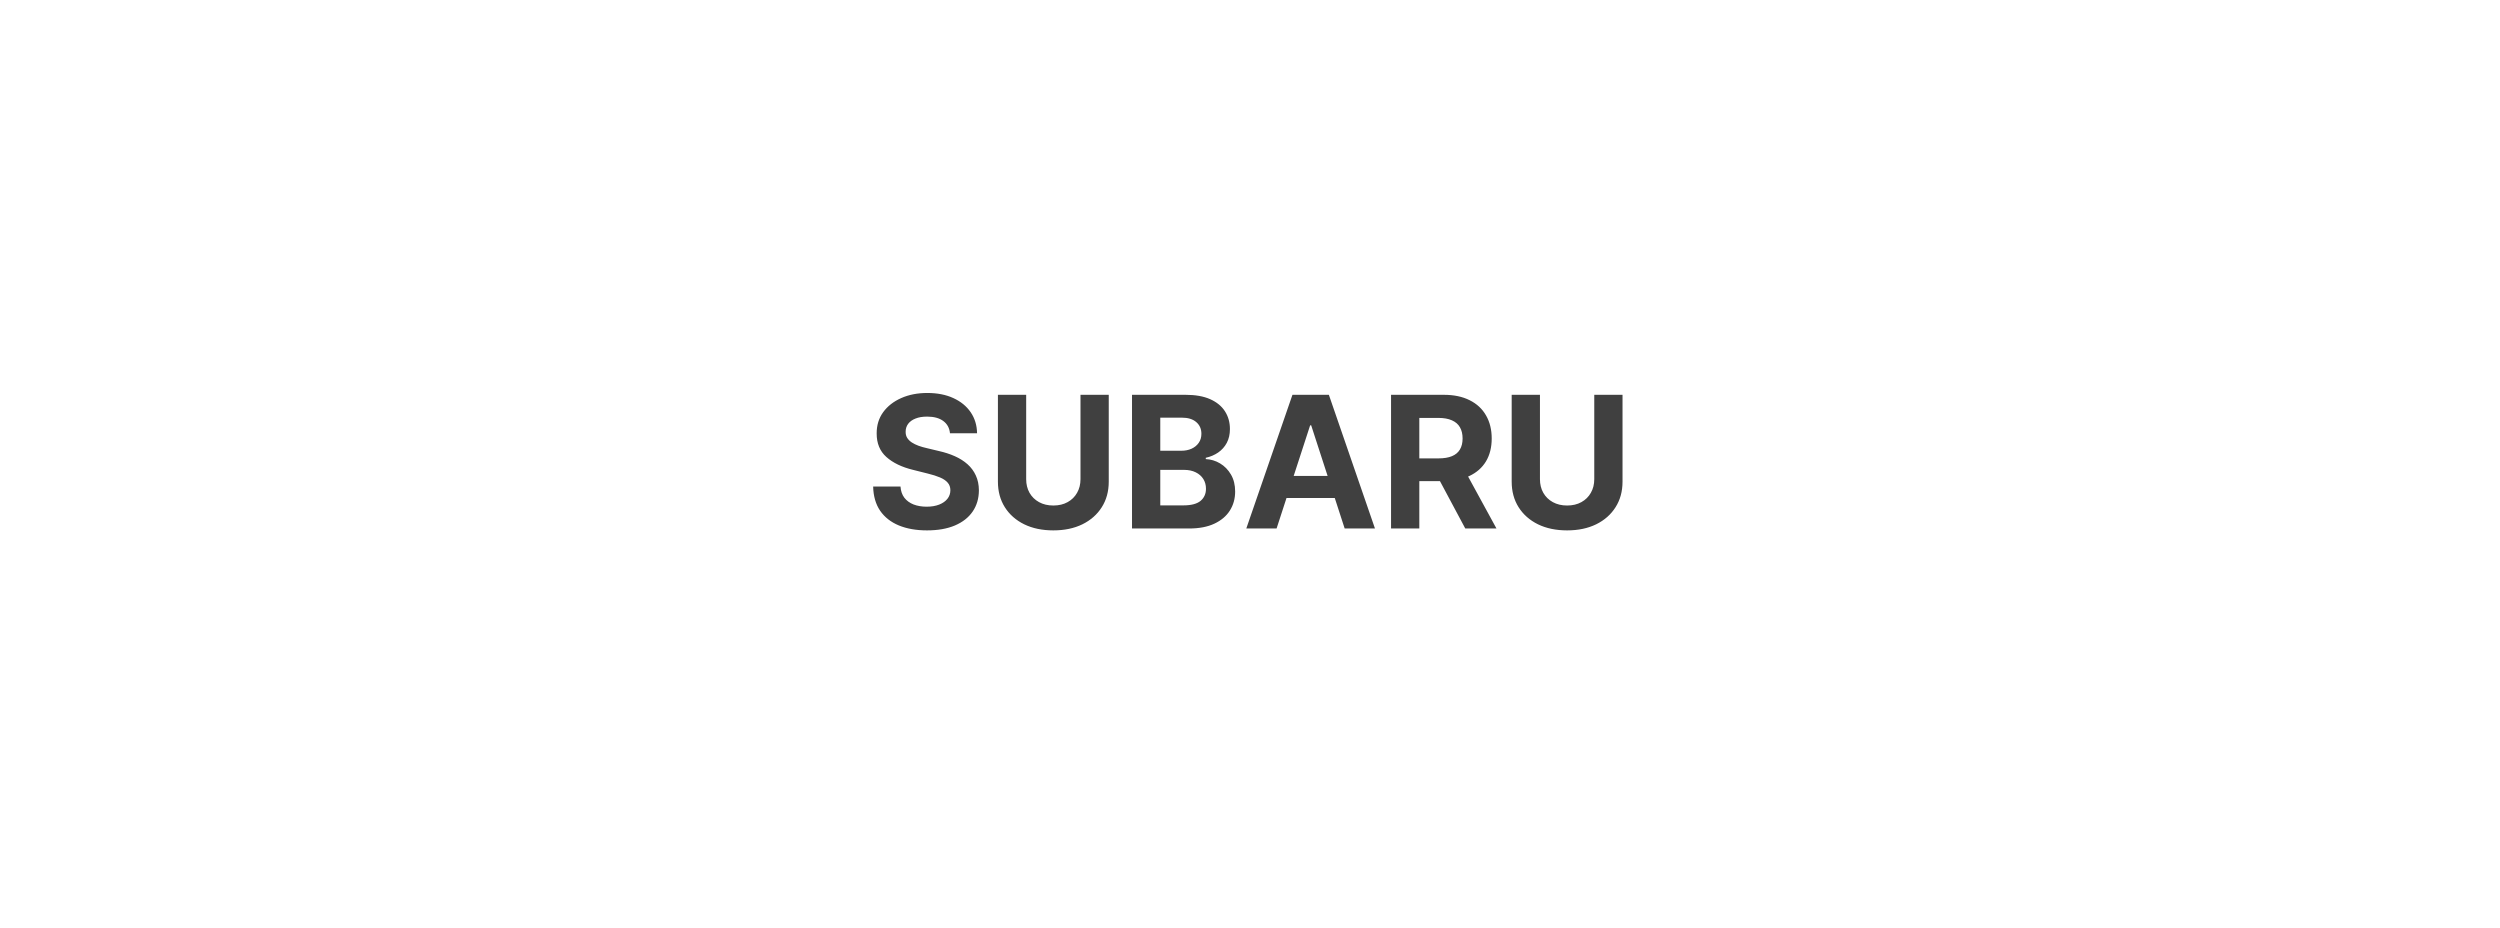 <svg xmlns="http://www.w3.org/2000/svg" fill="none" viewBox="0 0 272 101" height="101" width="272">
<path fill="white" d="M0 0H272V101H0V0Z"></path>
<path fill="#404040" d="M103.358 47.138C103.301 46.565 103.057 46.12 102.626 45.803C102.196 45.485 101.611 45.327 100.872 45.327C100.37 45.327 99.947 45.398 99.601 45.54C99.255 45.677 98.99 45.869 98.805 46.115C98.626 46.361 98.535 46.641 98.535 46.953C98.526 47.214 98.581 47.441 98.699 47.635C98.822 47.829 98.99 47.997 99.203 48.139C99.416 48.276 99.662 48.397 99.942 48.501C100.221 48.601 100.519 48.686 100.837 48.757L102.143 49.07C102.778 49.212 103.36 49.401 103.891 49.638C104.421 49.874 104.88 50.166 105.268 50.511C105.657 50.857 105.957 51.264 106.17 51.733C106.388 52.202 106.5 52.739 106.504 53.345C106.5 54.235 106.272 55.007 105.822 55.66C105.377 56.309 104.733 56.813 103.891 57.173C103.053 57.528 102.042 57.706 100.858 57.706C99.684 57.706 98.661 57.526 97.79 57.166C96.923 56.806 96.246 56.274 95.758 55.568C95.276 54.858 95.022 53.98 94.999 52.933H97.974C98.008 53.421 98.147 53.828 98.394 54.155C98.644 54.477 98.978 54.721 99.395 54.886C99.816 55.047 100.292 55.128 100.822 55.128C101.343 55.128 101.795 55.052 102.179 54.901C102.567 54.749 102.868 54.538 103.081 54.269C103.294 53.999 103.401 53.688 103.401 53.338C103.401 53.011 103.304 52.737 103.109 52.514C102.92 52.292 102.641 52.102 102.271 51.946C101.907 51.79 101.459 51.648 100.929 51.52L99.345 51.122C98.119 50.824 97.151 50.358 96.44 49.723C95.73 49.089 95.377 48.234 95.382 47.159C95.377 46.278 95.612 45.509 96.085 44.851C96.563 44.193 97.219 43.679 98.053 43.31C98.886 42.94 99.833 42.756 100.893 42.756C101.973 42.756 102.915 42.94 103.72 43.31C104.53 43.679 105.16 44.193 105.609 44.851C106.059 45.509 106.291 46.271 106.305 47.138H103.358ZM117.557 42.955H120.632V52.401C120.632 53.461 120.379 54.389 119.873 55.185C119.371 55.98 118.667 56.6 117.763 57.045C116.859 57.486 115.805 57.706 114.603 57.706C113.395 57.706 112.339 57.486 111.435 57.045C110.531 56.6 109.828 55.98 109.326 55.185C108.824 54.389 108.573 53.461 108.573 52.401V42.955H111.648V52.138C111.648 52.692 111.769 53.184 112.01 53.615C112.257 54.046 112.602 54.385 113.047 54.631C113.492 54.877 114.011 55 114.603 55C115.199 55 115.718 54.877 116.158 54.631C116.603 54.385 116.946 54.046 117.188 53.615C117.434 53.184 117.557 52.692 117.557 52.138V42.955ZM123.163 57.5V42.955H128.987C130.057 42.955 130.949 43.113 131.664 43.43C132.379 43.748 132.916 44.188 133.276 44.751C133.636 45.31 133.816 45.954 133.816 46.683C133.816 47.251 133.702 47.751 133.475 48.182C133.248 48.608 132.935 48.958 132.538 49.233C132.145 49.503 131.695 49.695 131.188 49.808V49.95C131.742 49.974 132.261 50.13 132.744 50.419C133.231 50.708 133.627 51.113 133.93 51.633C134.233 52.15 134.384 52.765 134.384 53.48C134.384 54.252 134.192 54.941 133.809 55.547C133.43 56.148 132.869 56.624 132.126 56.974C131.382 57.325 130.466 57.5 129.377 57.5H123.163ZM126.238 54.986H128.745C129.602 54.986 130.227 54.822 130.62 54.496C131.013 54.164 131.21 53.724 131.21 53.175C131.21 52.772 131.112 52.417 130.918 52.109C130.724 51.802 130.447 51.56 130.087 51.385C129.732 51.21 129.308 51.122 128.816 51.122H126.238V54.986ZM126.238 49.041H128.518C128.939 49.041 129.313 48.968 129.64 48.821C129.971 48.669 130.232 48.456 130.421 48.182C130.615 47.907 130.712 47.578 130.712 47.195C130.712 46.669 130.525 46.245 130.151 45.923C129.782 45.601 129.256 45.44 128.575 45.44H126.238V49.041ZM138.892 57.5H135.597L140.618 42.955H144.581L149.596 57.5H146.3L142.657 46.278H142.543L138.892 57.5ZM138.686 51.783H146.471V54.183H138.686V51.783ZM151.346 57.5V42.955H157.085C158.183 42.955 159.121 43.151 159.897 43.544C160.679 43.932 161.273 44.484 161.68 45.199C162.092 45.909 162.298 46.745 162.298 47.706C162.298 48.672 162.09 49.503 161.673 50.199C161.256 50.89 160.653 51.42 159.862 51.79C159.076 52.159 158.124 52.344 157.007 52.344H153.164V49.872H156.51C157.097 49.872 157.584 49.792 157.973 49.631C158.361 49.47 158.65 49.228 158.839 48.906C159.033 48.584 159.13 48.184 159.13 47.706C159.13 47.223 159.033 46.816 158.839 46.484C158.65 46.153 158.359 45.902 157.966 45.731C157.577 45.556 157.087 45.469 156.495 45.469H154.422V57.5H151.346ZM159.201 50.881L162.816 57.5H159.422L155.885 50.881H159.201ZM173.456 42.955H176.531V52.401C176.531 53.461 176.278 54.389 175.771 55.185C175.269 55.98 174.566 56.6 173.662 57.045C172.757 57.486 171.704 57.706 170.501 57.706C169.294 57.706 168.238 57.486 167.333 57.045C166.429 56.6 165.726 55.98 165.224 55.185C164.722 54.389 164.471 53.461 164.471 52.401V42.955H167.547V52.138C167.547 52.692 167.667 53.184 167.909 53.615C168.155 54.046 168.501 54.385 168.946 54.631C169.391 54.877 169.909 55 170.501 55C171.098 55 171.616 54.877 172.056 54.631C172.502 54.385 172.845 54.046 173.086 53.615C173.333 53.184 173.456 52.692 173.456 52.138V42.955Z"></path>
</svg>
